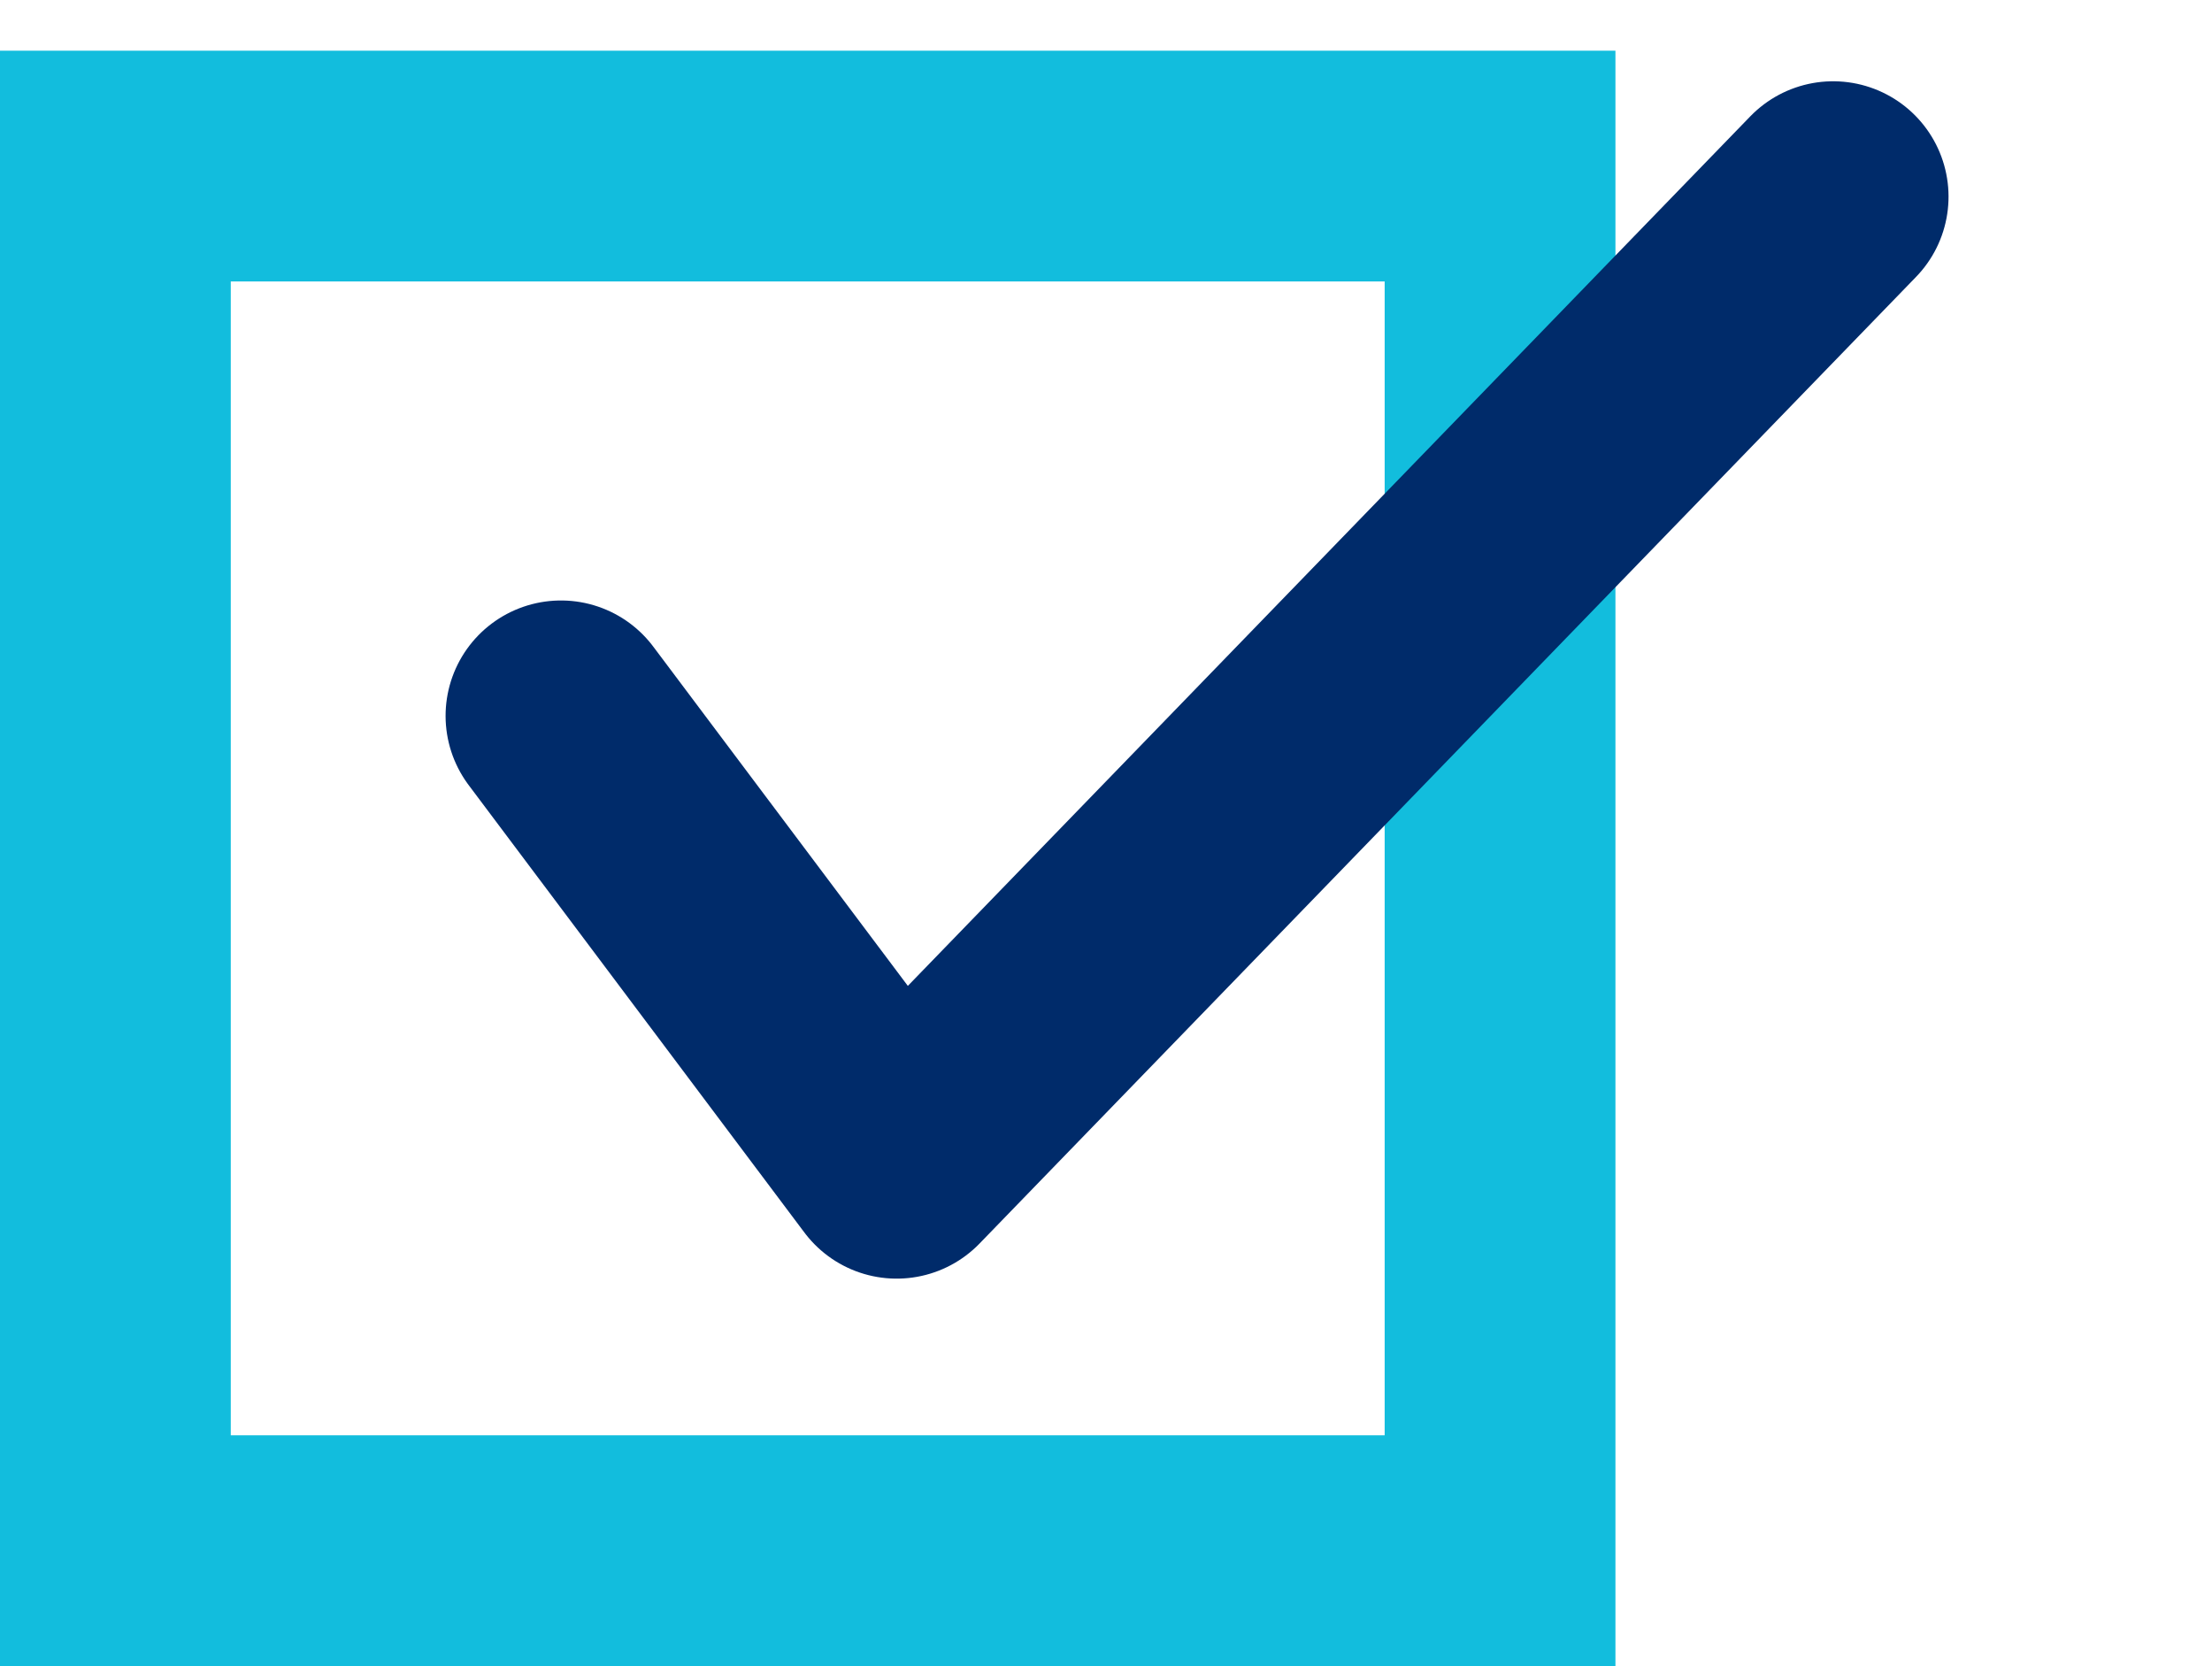 <svg xmlns="http://www.w3.org/2000/svg" width="28.755" height="21.659" viewBox="0 0 28.755 21.659">
  <g id="Group_5661" data-name="Group 5661" transform="translate(-674.417 -5135.341)">
    <g id="Rectangle_1556" data-name="Rectangle 1556" transform="translate(674.417 5136)" fill="none" stroke="#12bddd" stroke-width="3">
      <rect width="21" height="21" stroke="none"/>
      <rect x="1.5" y="1.5" width="18" height="18" fill="none"/>
    </g>
    <path id="Path_4429" data-name="Path 4429" d="M424.186,1595.943l2.353,6.88L442,1594.634" transform="translate(-214.889 3757.896) rotate(-18)" fill="none" stroke="#002b6a" stroke-linecap="round" stroke-linejoin="round" stroke-width="3"/>
  </g>
</svg>
